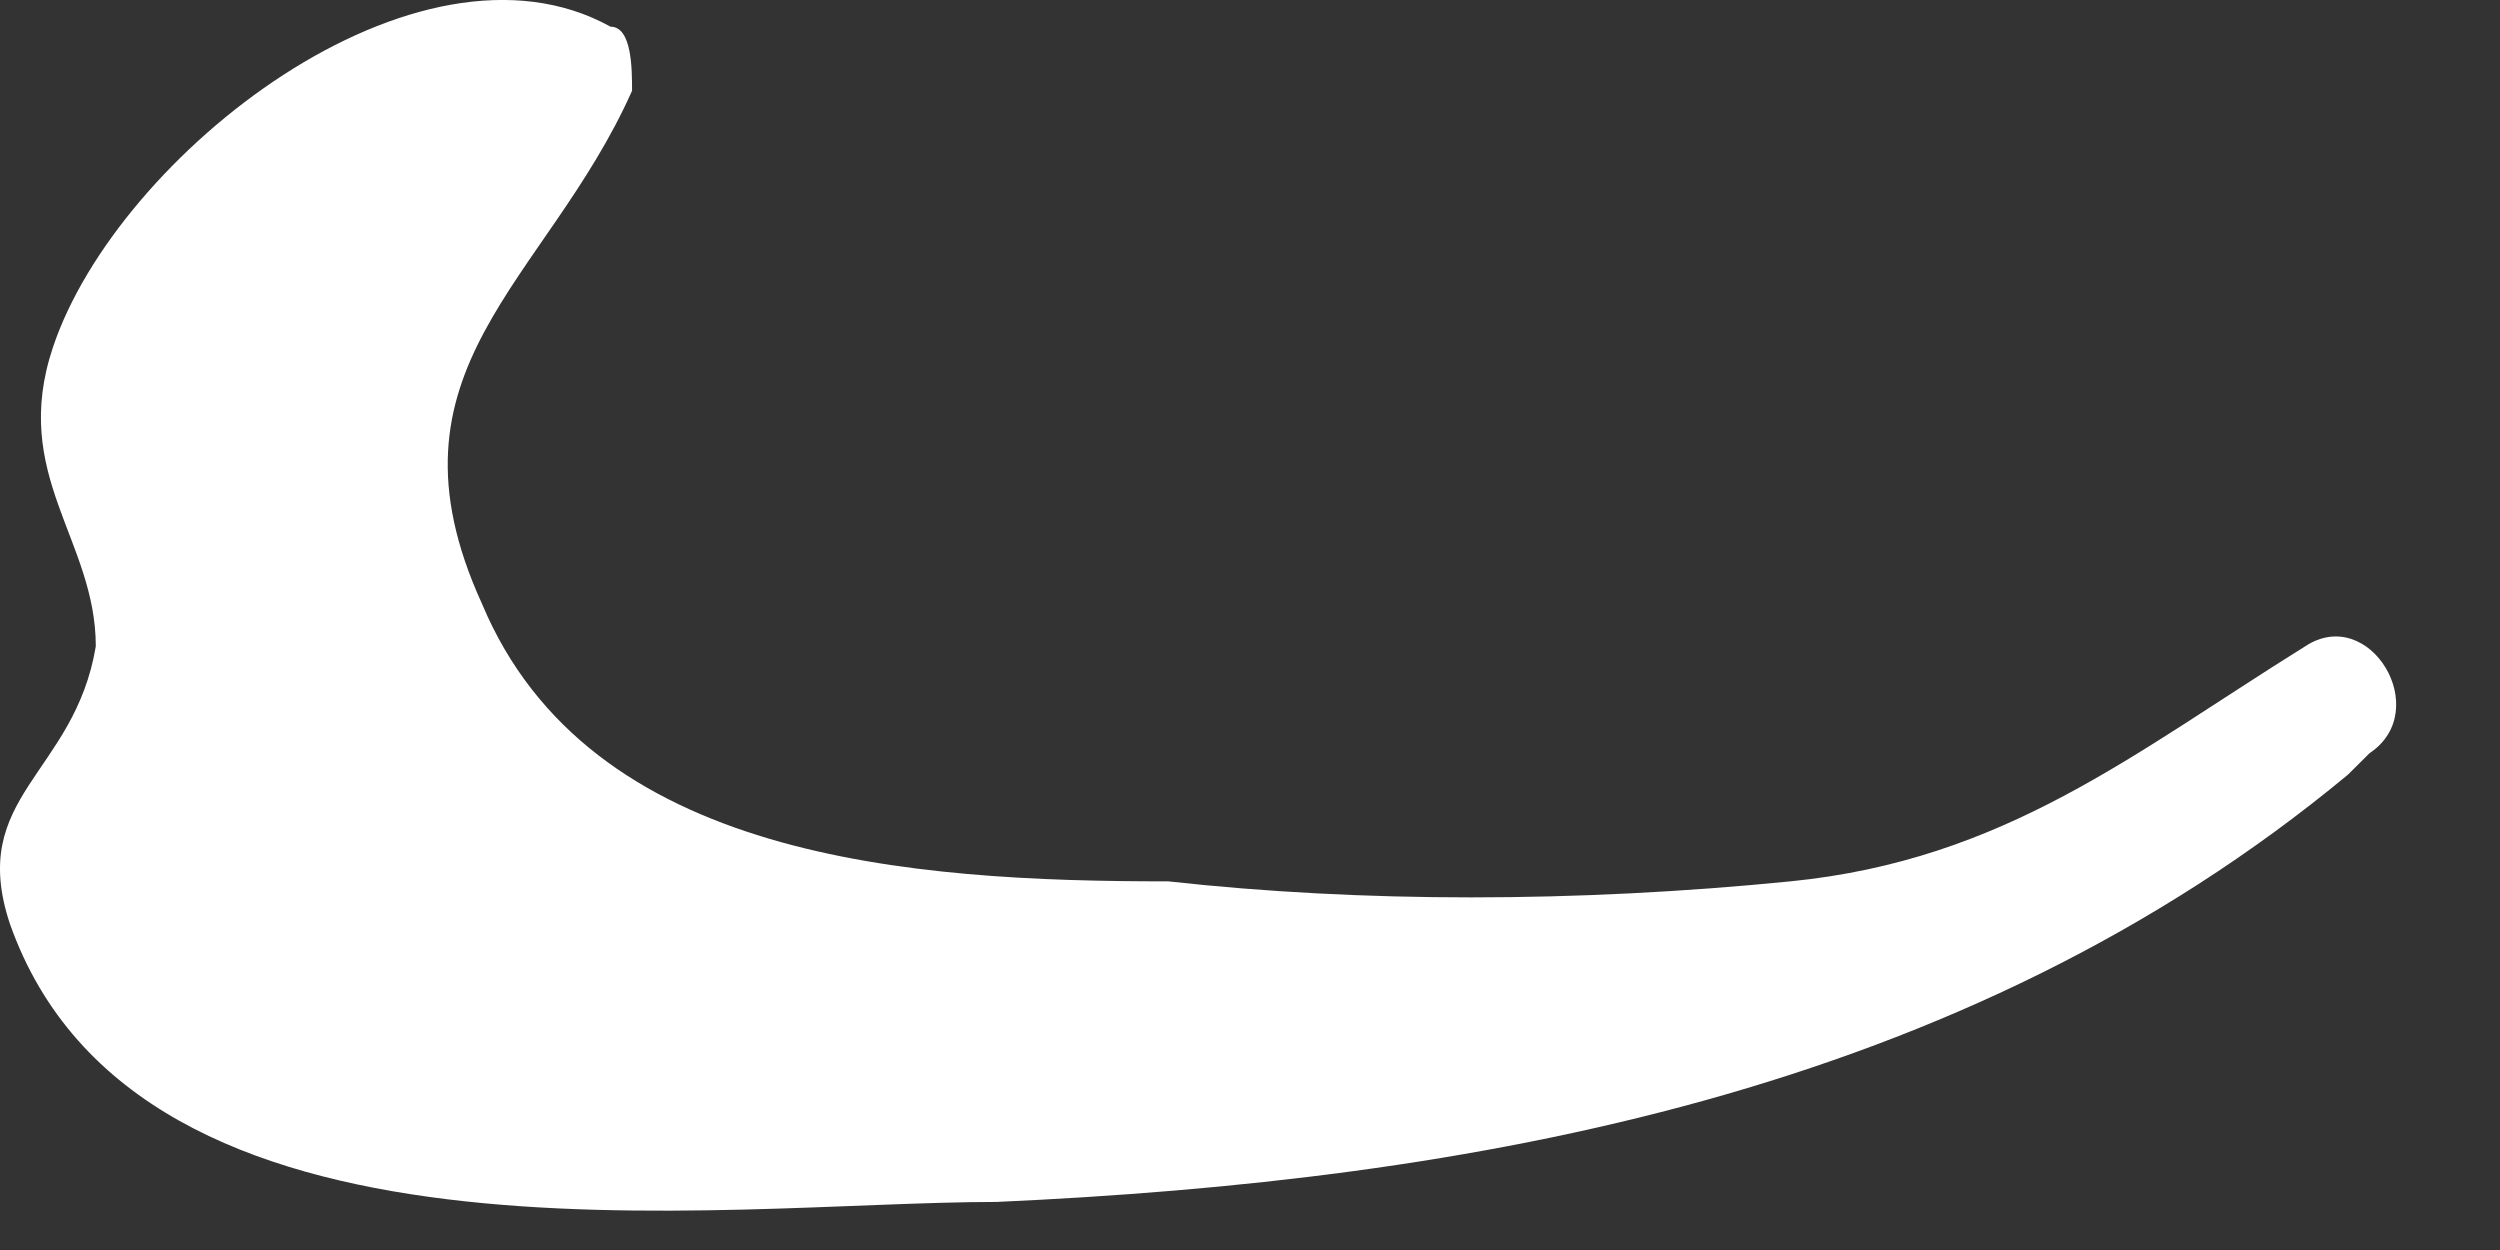 <?xml version="1.0" encoding="utf-8"?>
<svg xmlns="http://www.w3.org/2000/svg" fill="none" height="100%" overflow="visible" preserveAspectRatio="none" style="display: block;" viewBox="0 0 22 11" width="100%">
<rect x="0" y="0" width="22" height="11" fill="#333333" stroke="none"/>
<path d="M0.088 8.132C1.221 11.329 6.317 10.577 8.771 10.577C12.924 10.389 17.265 9.637 20.663 6.816L20.852 6.628C21.418 6.252 20.852 5.312 20.285 5.688C18.775 6.628 17.643 7.568 15.755 7.756C13.868 7.944 11.98 7.944 10.281 7.756C8.016 7.756 5.185 7.568 4.241 5.312C3.297 3.244 4.807 2.492 5.562 0.799C5.562 0.611 5.562 0.235 5.373 0.235C3.675 -0.705 1.032 1.363 0.466 3.056C0.088 4.184 0.843 4.748 0.843 5.688C0.655 6.816 -0.289 7.004 0.088 8.132Z" fill="white" id="Vector"/>
</svg>
